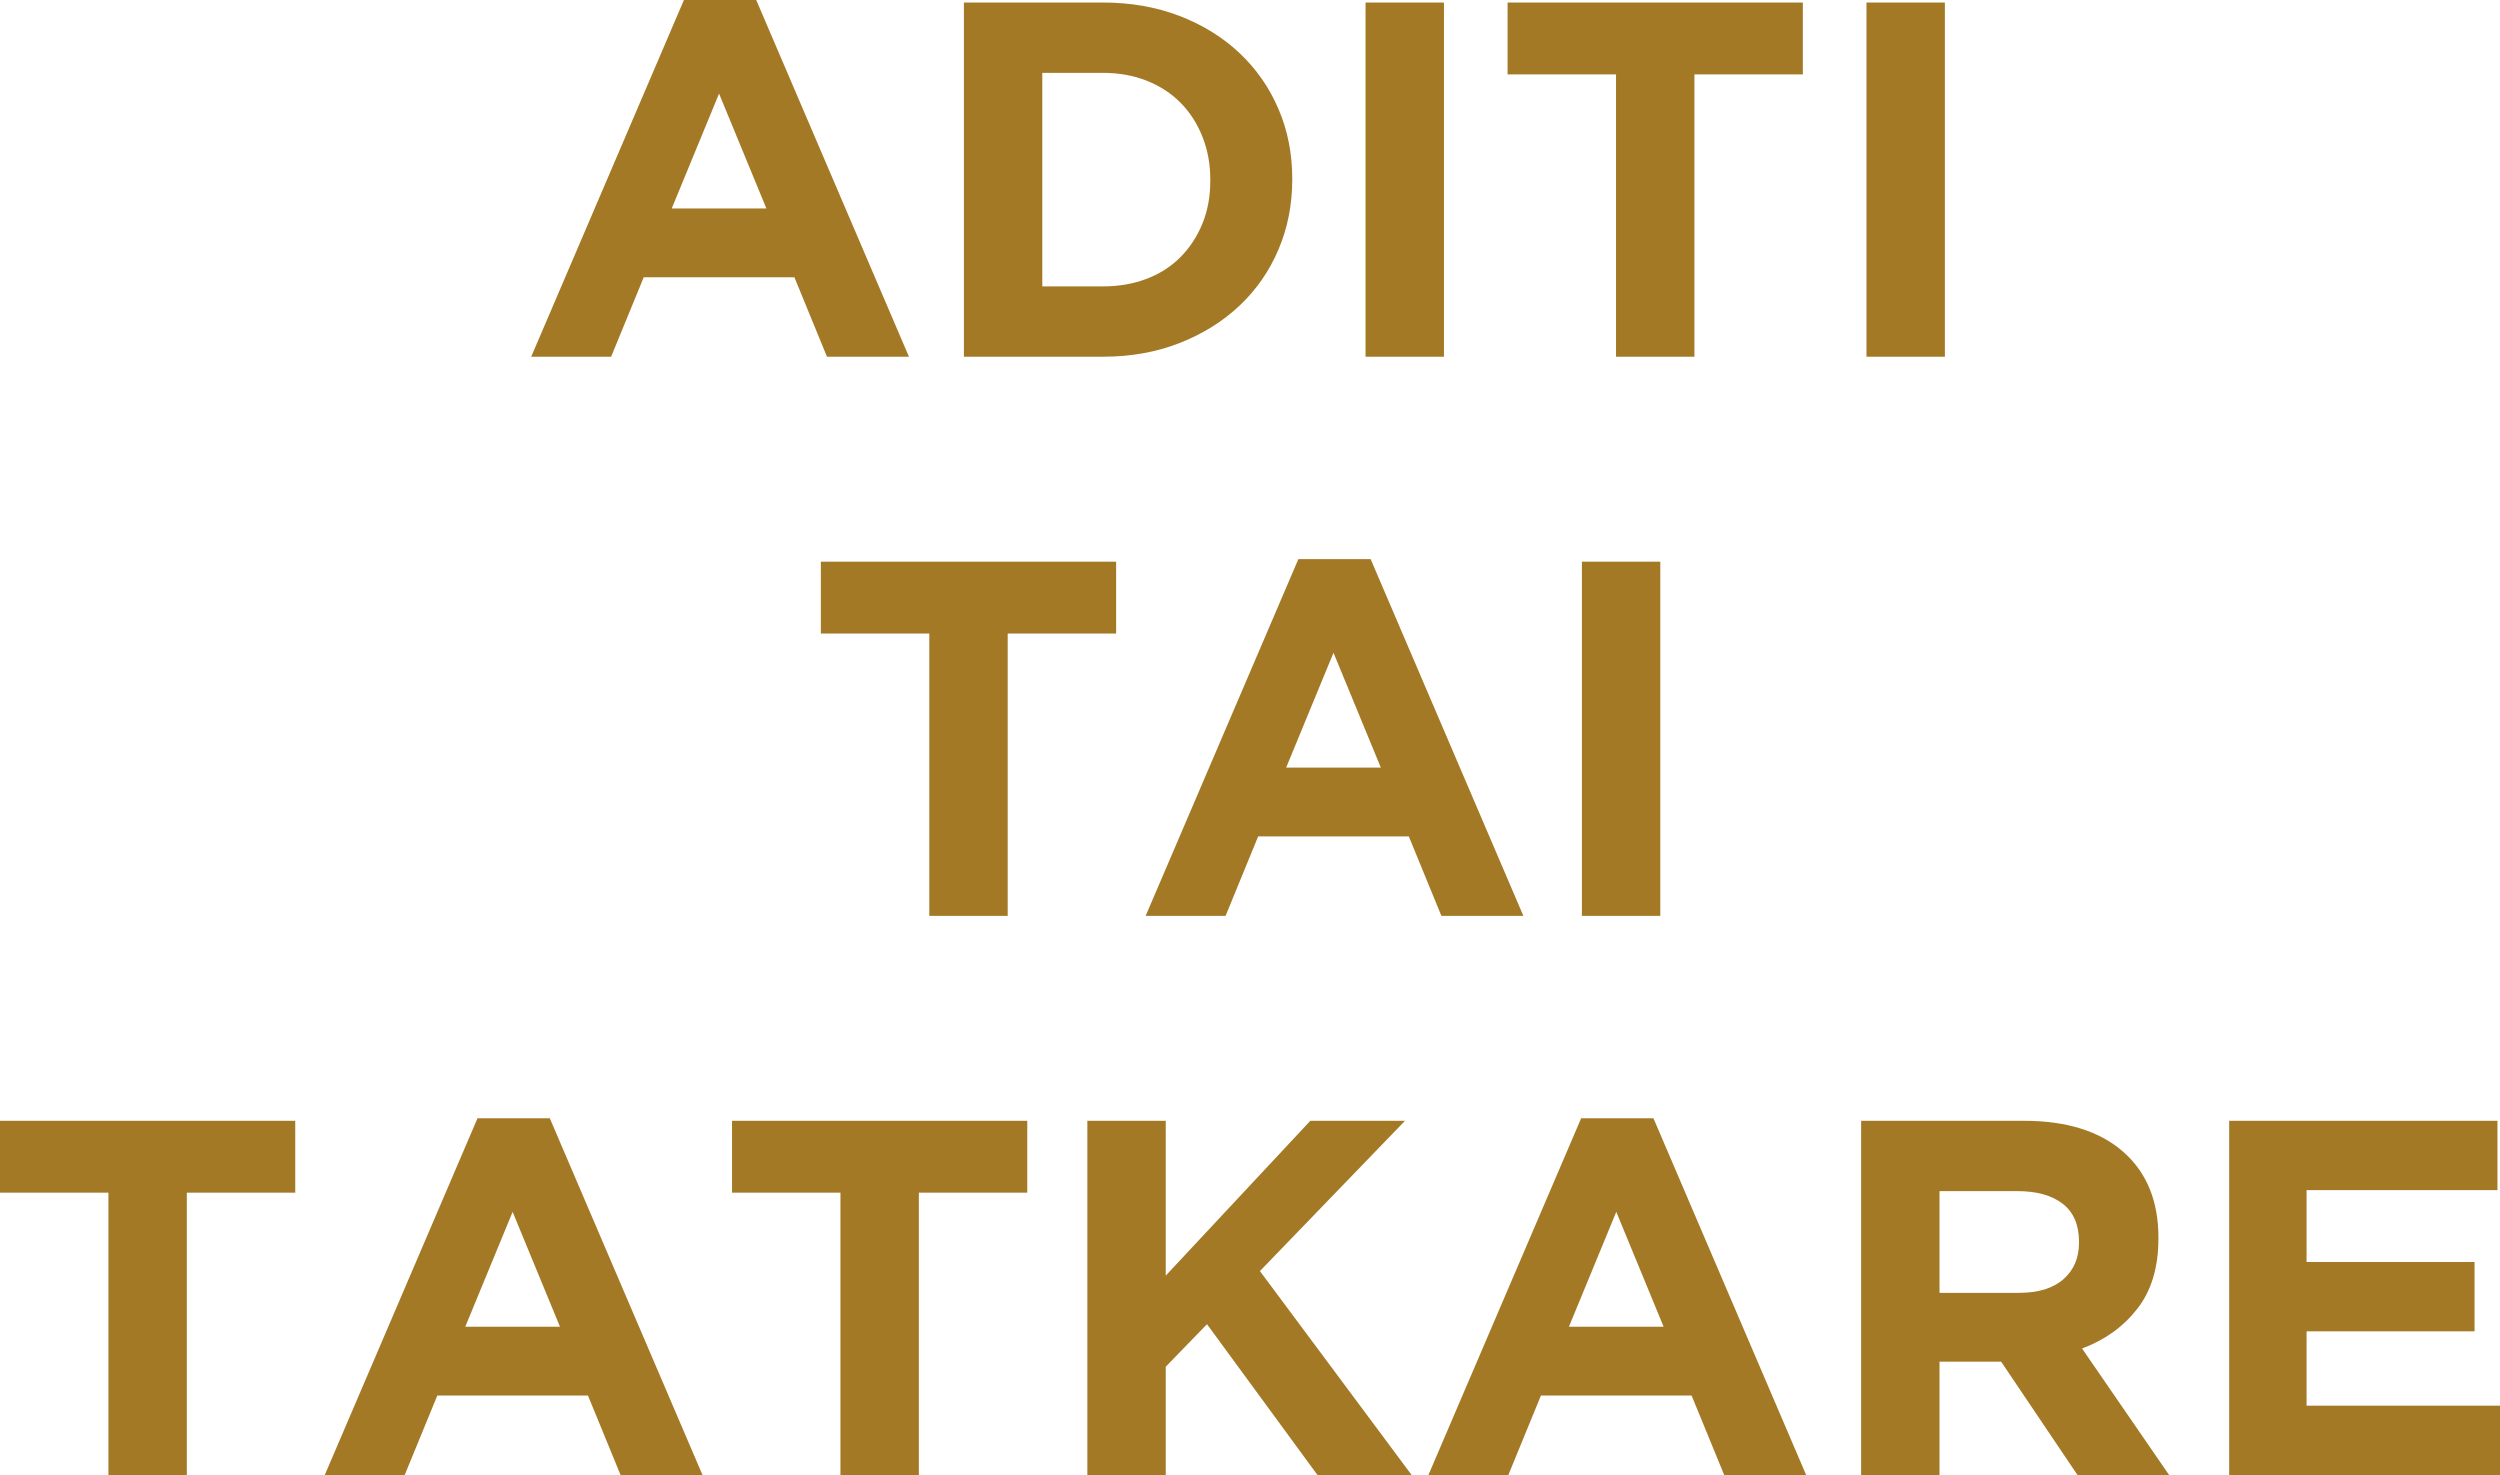 <svg width="100" height="59" viewBox="0 0 100 59" fill="none" xmlns="http://www.w3.org/2000/svg">
<path d="M36.358 14.269L30.249 2.72463e-07H27.357L21.248 14.269H24.445L25.749 11.091H31.776L33.079 14.269H36.358ZM30.656 8.339H26.869L28.762 3.744L30.656 8.339ZM51.69 7.185V7.145C51.69 6.146 51.507 5.218 51.14 4.362C50.774 3.505 50.255 2.759 49.583 2.125C48.911 1.491 48.11 0.995 47.18 0.637C46.25 0.28 45.228 0.101 44.115 0.101H38.556V14.269H44.115C45.228 14.269 46.25 14.087 47.18 13.723C48.11 13.358 48.911 12.859 49.583 12.225C50.255 11.591 50.774 10.842 51.14 9.978C51.507 9.115 51.69 8.184 51.69 7.185ZM48.412 7.226C48.412 7.86 48.307 8.433 48.096 8.946C47.886 9.459 47.594 9.904 47.221 10.282C46.847 10.66 46.396 10.95 45.867 11.152C45.337 11.355 44.753 11.456 44.115 11.456H41.692V2.914H44.115C44.753 2.914 45.337 3.019 45.867 3.228C46.396 3.438 46.847 3.731 47.221 4.109C47.594 4.487 47.886 4.938 48.096 5.465C48.307 5.991 48.412 6.564 48.412 7.185V7.226ZM57.758 14.269V0.101H54.622V14.269H57.758ZM72.114 2.975V0.101H60.303V2.975H64.641V14.269H67.777V2.975H72.114ZM77.795 14.269V0.101H74.659V14.269H77.795ZM44.645 25.34V22.467H32.834V25.34H37.172V36.635H40.308V25.34H44.645ZM60.935 36.635L54.826 22.365H51.935L45.826 36.635H49.023L50.326 33.457H56.353L57.656 36.635H60.935ZM55.233 30.704H51.446L53.34 26.11L55.233 30.704ZM66.412 36.635V22.467H63.276V36.635H66.412ZM11.81 47.706V44.832H0V47.706H4.337V59H7.473V47.706H11.81ZM28.1 59L21.992 44.731H19.1L12.991 59H16.188L17.492 55.822H23.519L24.822 59H28.1ZM22.399 53.069H18.611L20.505 48.475L22.399 53.069ZM41.091 47.706V44.832H29.281V47.706H33.618V59H36.754V47.706H41.091ZM56.465 59L50.397 50.843L56.2 44.832H52.413L46.63 51.025V44.832H43.494V59H46.63V54.668L48.28 52.968L52.698 59H56.465ZM72.246 59L66.138 44.731H63.246L57.137 59H60.334L61.637 55.822H67.664L68.968 59H72.246ZM66.545 53.069H62.757L64.651 48.475L66.545 53.069ZM86.764 59L83.282 53.94C84.192 53.602 84.928 53.073 85.492 52.351C86.055 51.629 86.337 50.695 86.337 49.548V49.507C86.337 48.036 85.865 46.889 84.922 46.066C83.978 45.243 82.658 44.832 80.961 44.832H74.445V59H77.581V54.466H80.045L83.099 59H86.764ZM83.16 49.71C83.16 50.317 82.953 50.803 82.539 51.167C82.125 51.532 81.531 51.714 80.757 51.714H77.581V47.645H80.697C81.47 47.645 82.074 47.814 82.509 48.151C82.943 48.489 83.16 48.994 83.16 49.669V49.71ZM100 59V56.227H92.263V53.252H98.982V50.479H92.263V47.605H99.898V44.832H89.167V59H100Z" fill="#A37925"/>
</svg>
